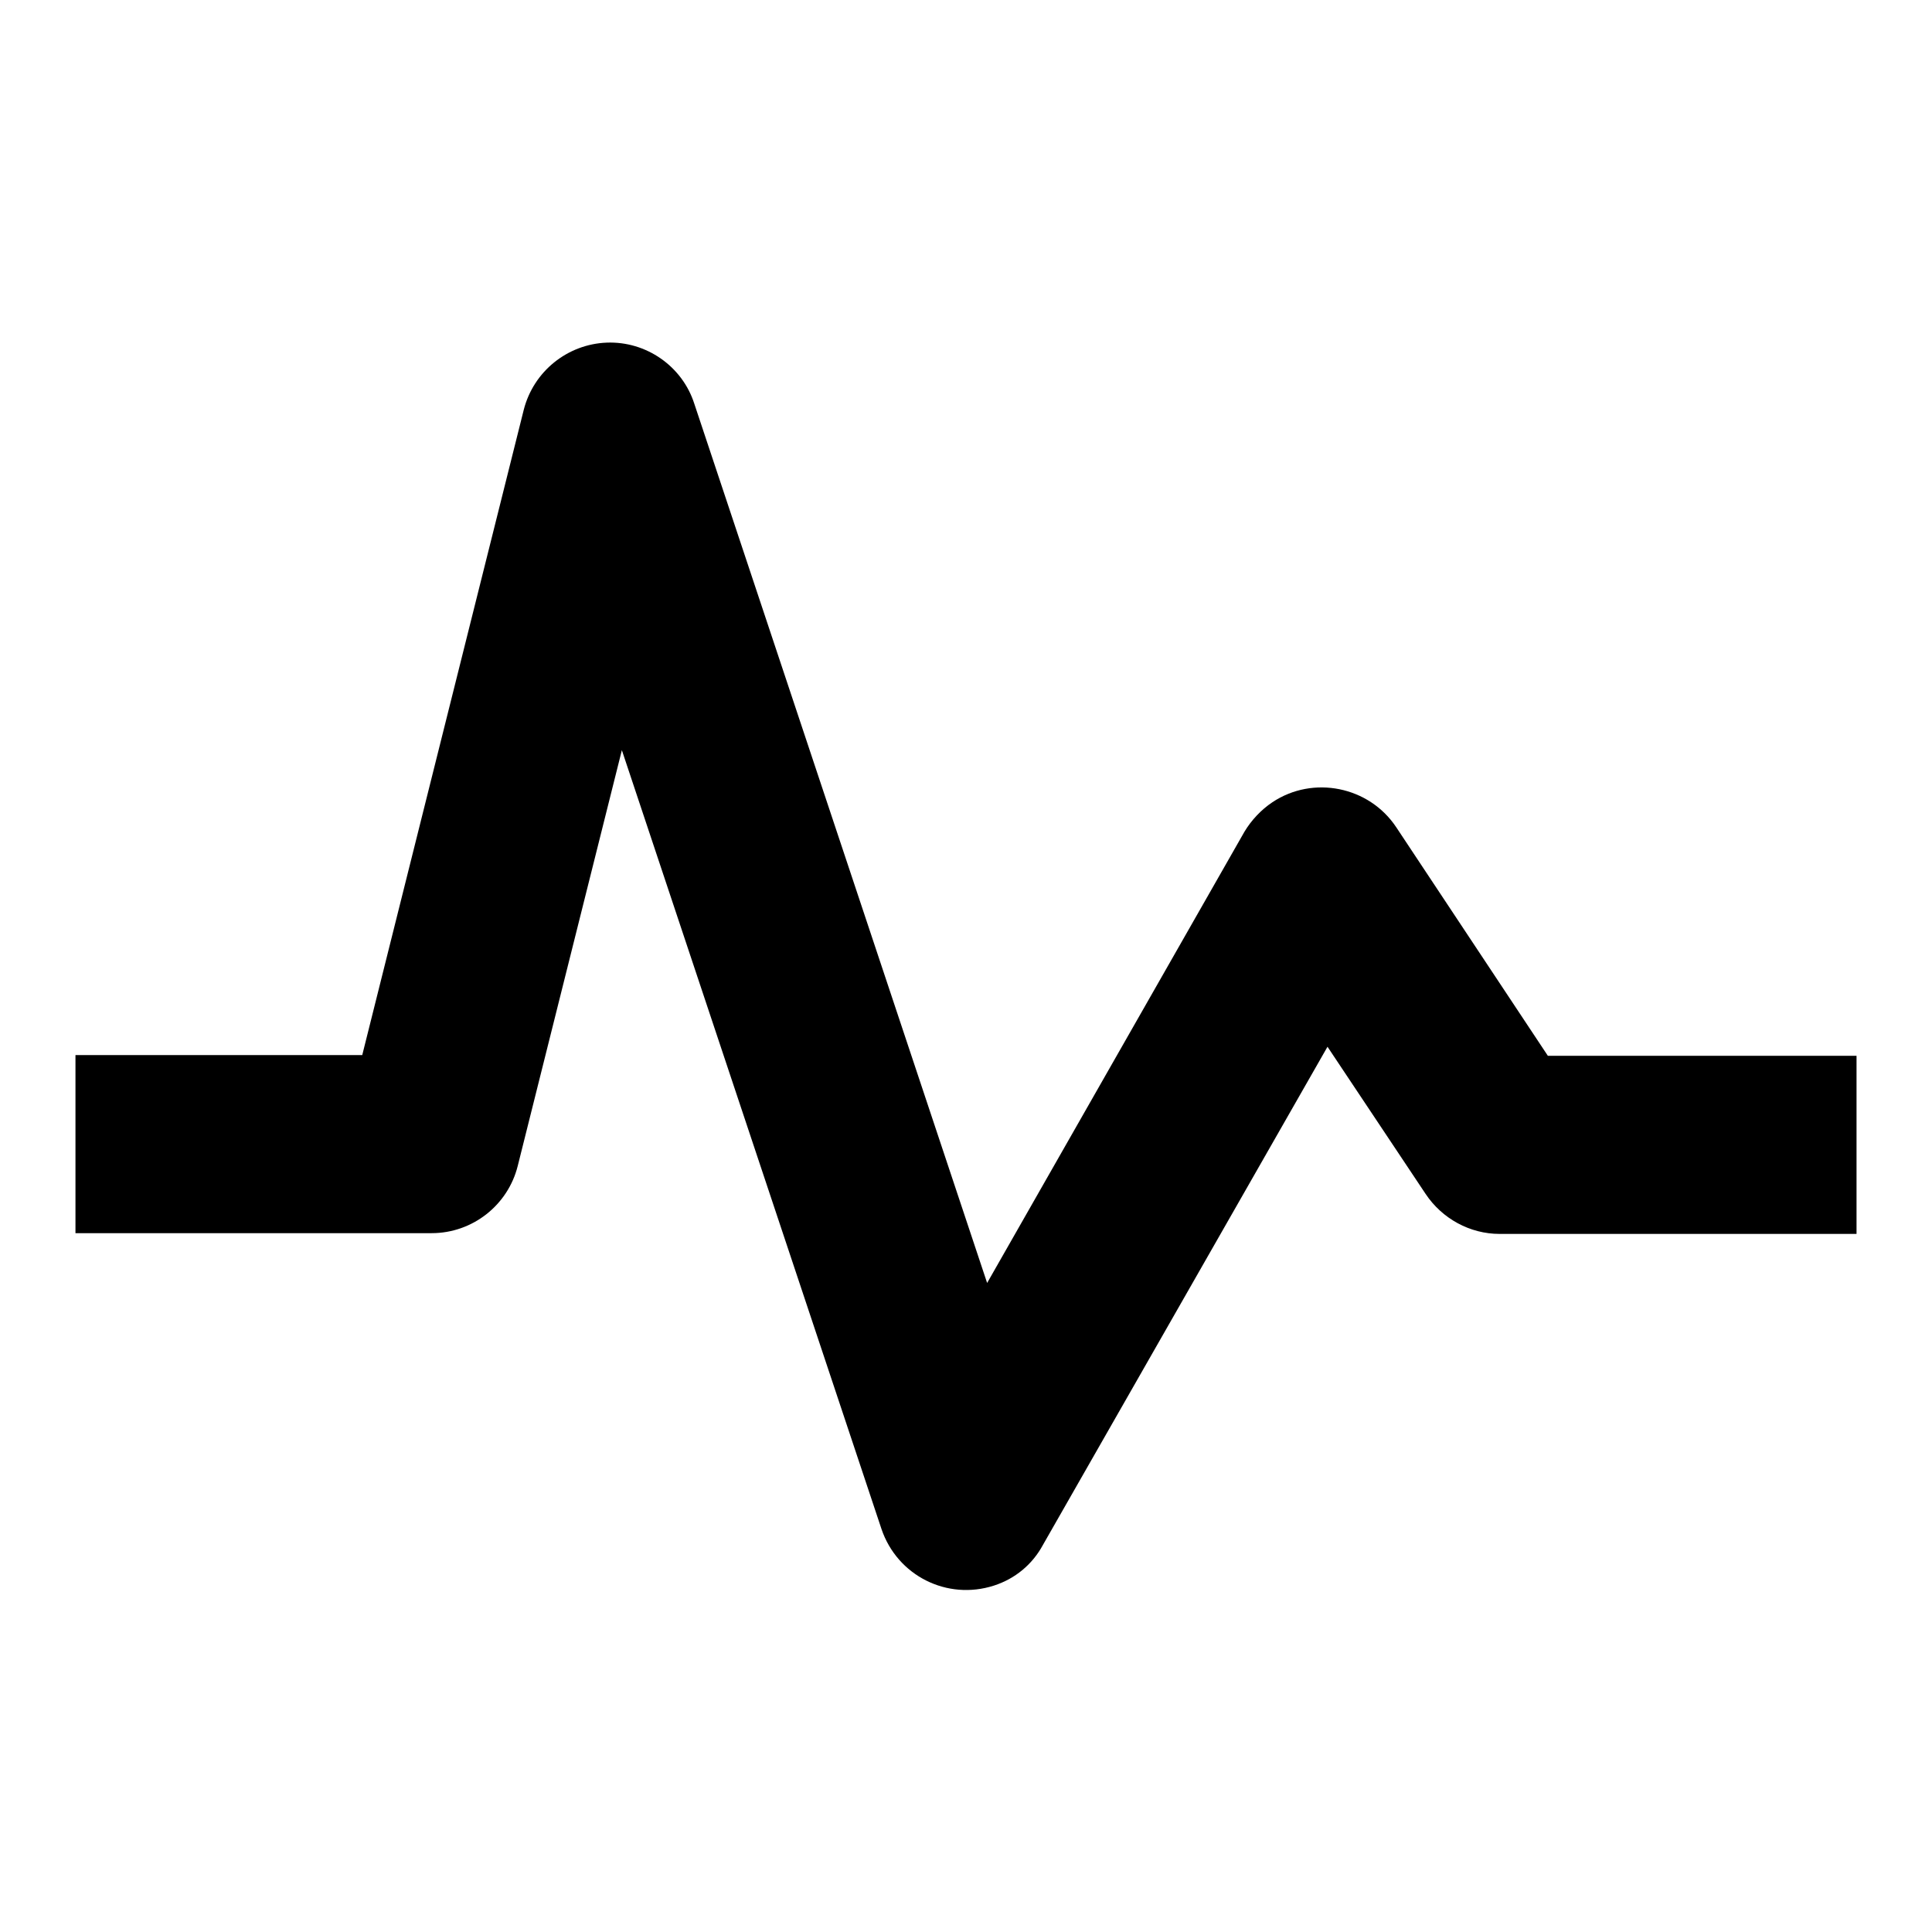 <?xml version="1.0" encoding="utf-8"?>
<!-- Svg Vector Icons : http://www.onlinewebfonts.com/icon -->
<!DOCTYPE svg PUBLIC "-//W3C//DTD SVG 1.1//EN" "http://www.w3.org/Graphics/SVG/1.1/DTD/svg11.dtd">
<svg version="1.1" xmlns="http://www.w3.org/2000/svg" xmlns:xlink="http://www.w3.org/1999/xlink" x="0px" y="0px" viewBox="0 0 256 256" enable-background="new 0 0 256 256" xml:space="preserve">
<g> <path fill="#000000" d="M185,109.6c-3.6-5.4-11-6.9-16.4-3.3c-1.5,1-2.8,2.4-3.7,3.9L130.8,170L92,53.5c-1.6-5-6.4-8.3-11.6-8.1 c-5.2,0.2-9.7,3.8-11,8.9L48,139.8H10v23.6h47.2c5.4,0,10.1-3.7,11.4-8.9l13.8-55.1l34.4,103.2c2.1,6.2,8.7,9.5,14.9,7.5 c2.8-0.9,5.1-2.8,6.5-5.4l37.7-66l13,19.5c2.2,3.3,5.9,5.3,9.8,5.3H246v-23.6h-40.9L185,109.6z"/></g>
</svg>